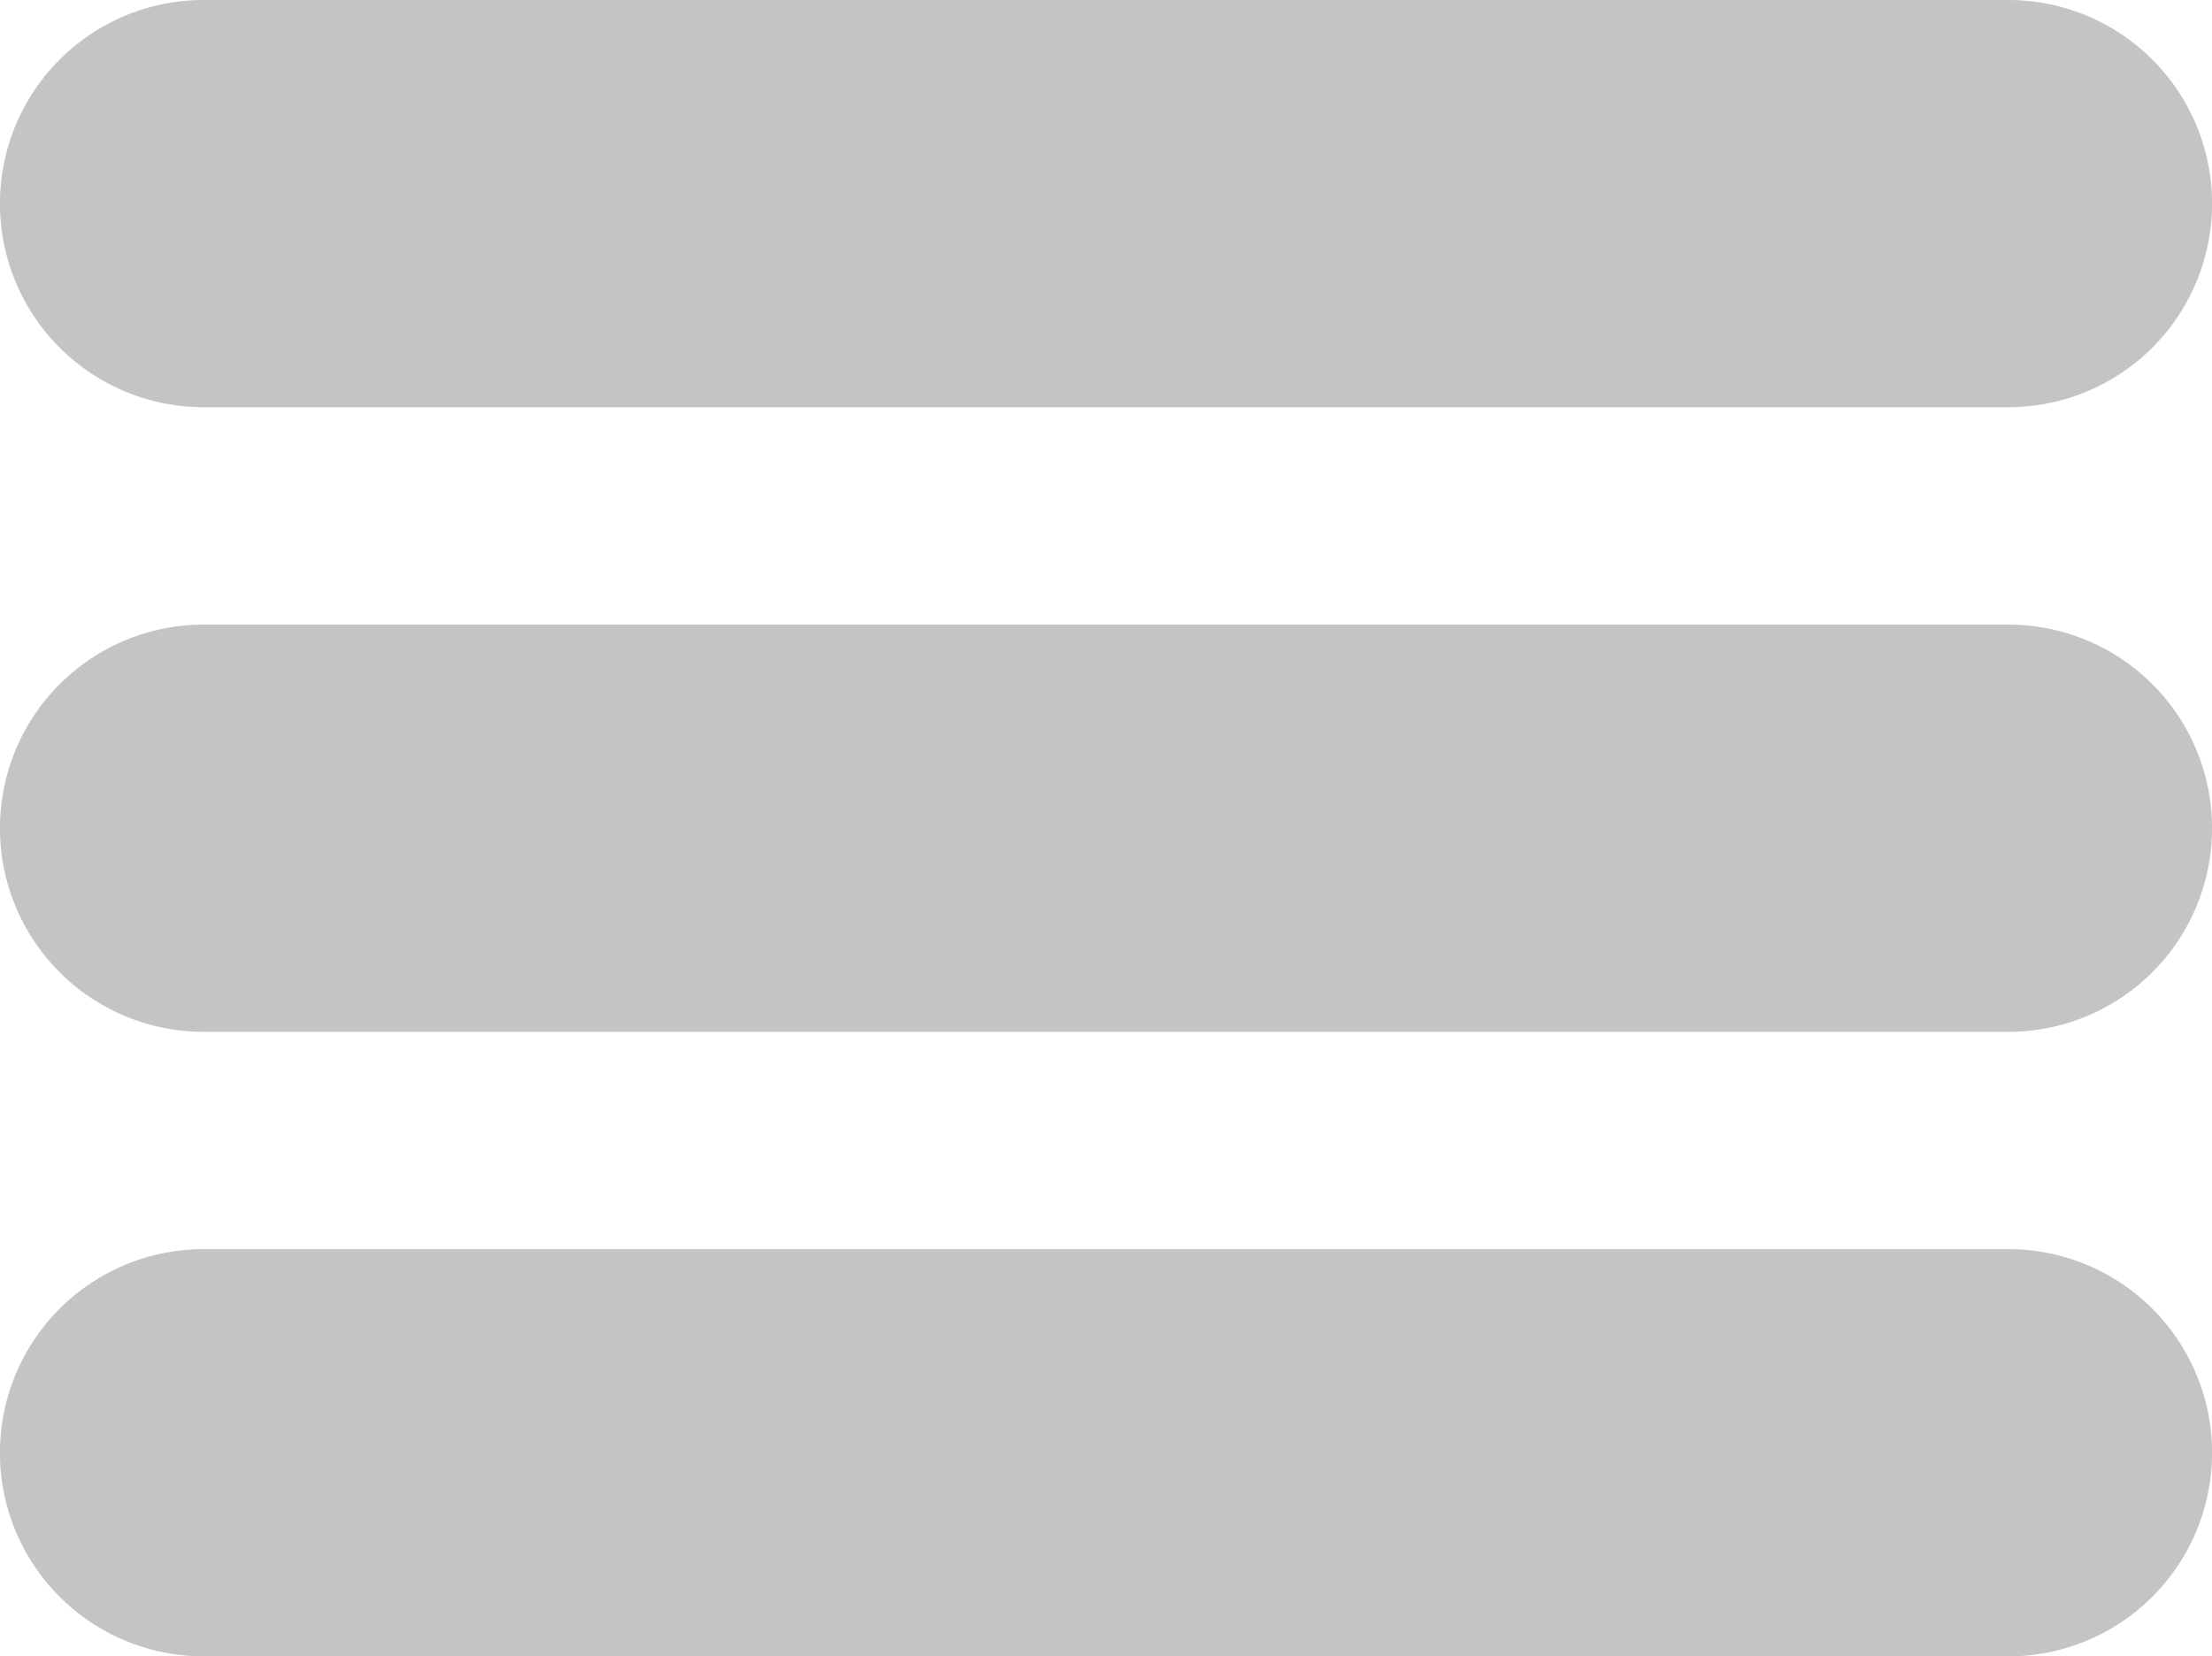 <svg xmlns="http://www.w3.org/2000/svg" width="23" height="17.226" viewBox="0 0 23 17.226"><defs><style>.a{fill:#c4c4c4;}</style></defs><g transform="translate(0 -64.267)"><path class="a" d="M20.883,64.267H2.117a2.117,2.117,0,0,0,0,4.235H20.883a2.117,2.117,0,0,0,0-4.235Z"/><path class="a" d="M20.883,208.867H2.117a2.117,2.117,0,0,0,0,4.235H20.883a2.117,2.117,0,0,0,0-4.235Z" transform="translate(0 -138.104)"/><path class="a" d="M20.883,353.467H2.117a2.117,2.117,0,0,0,0,4.235H20.883a2.117,2.117,0,0,0,0-4.235Z" transform="translate(0 -276.209)"/></g></svg>
